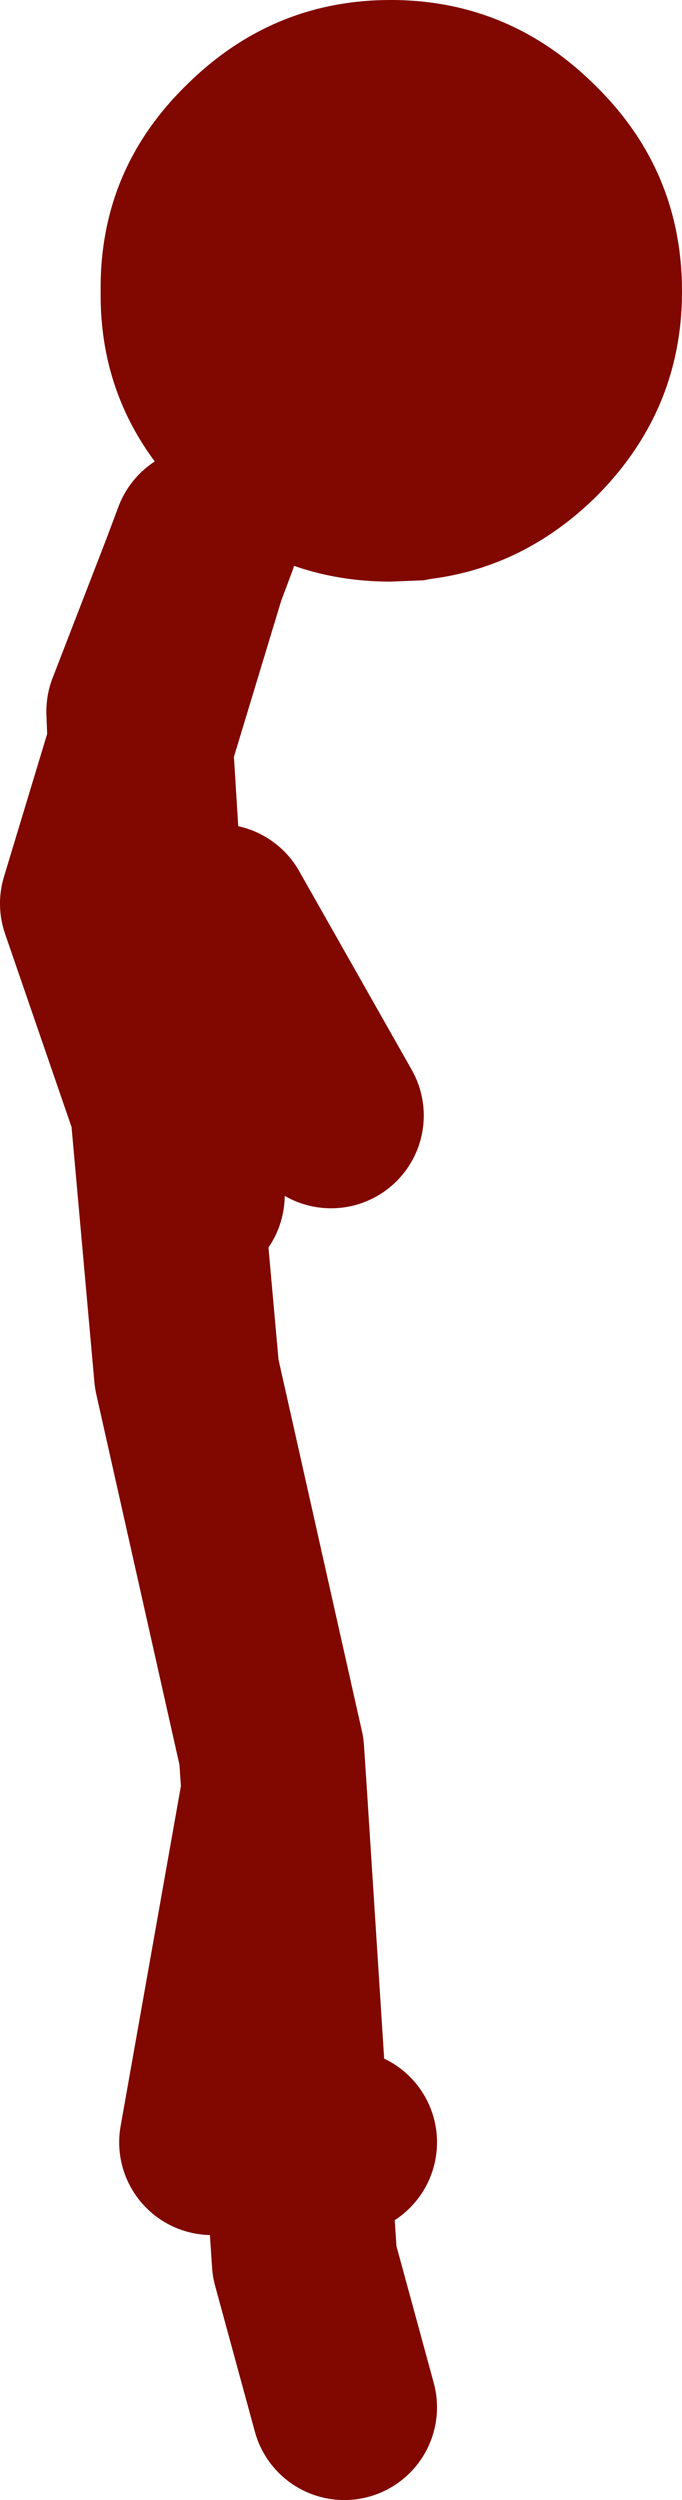 <?xml version="1.0" encoding="UTF-8" standalone="no"?>
<svg xmlns:xlink="http://www.w3.org/1999/xlink" height="94.35px" width="25.75px" xmlns="http://www.w3.org/2000/svg">
  <g transform="matrix(1.0, 0.0, 0.0, 1.0, 105.0, 77.35)">
    <path d="M-98.0 -58.6 Q-101.25 -61.85 -101.2 -66.35 -101.25 -70.9 -98.0 -74.1 -94.75 -77.35 -90.25 -77.35 -85.75 -77.35 -82.5 -74.1 -79.25 -70.9 -79.25 -66.35 -79.25 -61.85 -82.5 -58.6 -85.2 -55.95 -88.75 -55.5 L-89.0 -55.45 -90.25 -55.4 Q-94.75 -55.4 -98.0 -58.6" fill="#800800" fill-rule="evenodd" stroke="none"/>
    <path d="M-92.0 13.5 L-93.5 8.0 -93.8 3.5 -97.0 3.5 -94.65 -9.75 -94.75 -11.25 -97.95 -25.5 -98.85 -35.55 -101.5 -43.25 -99.7 -49.2 -99.75 -50.5 -97.7 -55.8 -97.25 -57.0 M-97.7 -55.8 L-99.7 -49.2 -98.85 -35.55 -97.75 -32.25 M-96.75 -42.75 L-92.5 -35.25 M-94.65 -9.75 L-93.8 3.5 -92.0 3.5" fill="none" stroke="#800800" stroke-linecap="round" stroke-linejoin="round" stroke-width="7.0"/>
  </g>
</svg>
